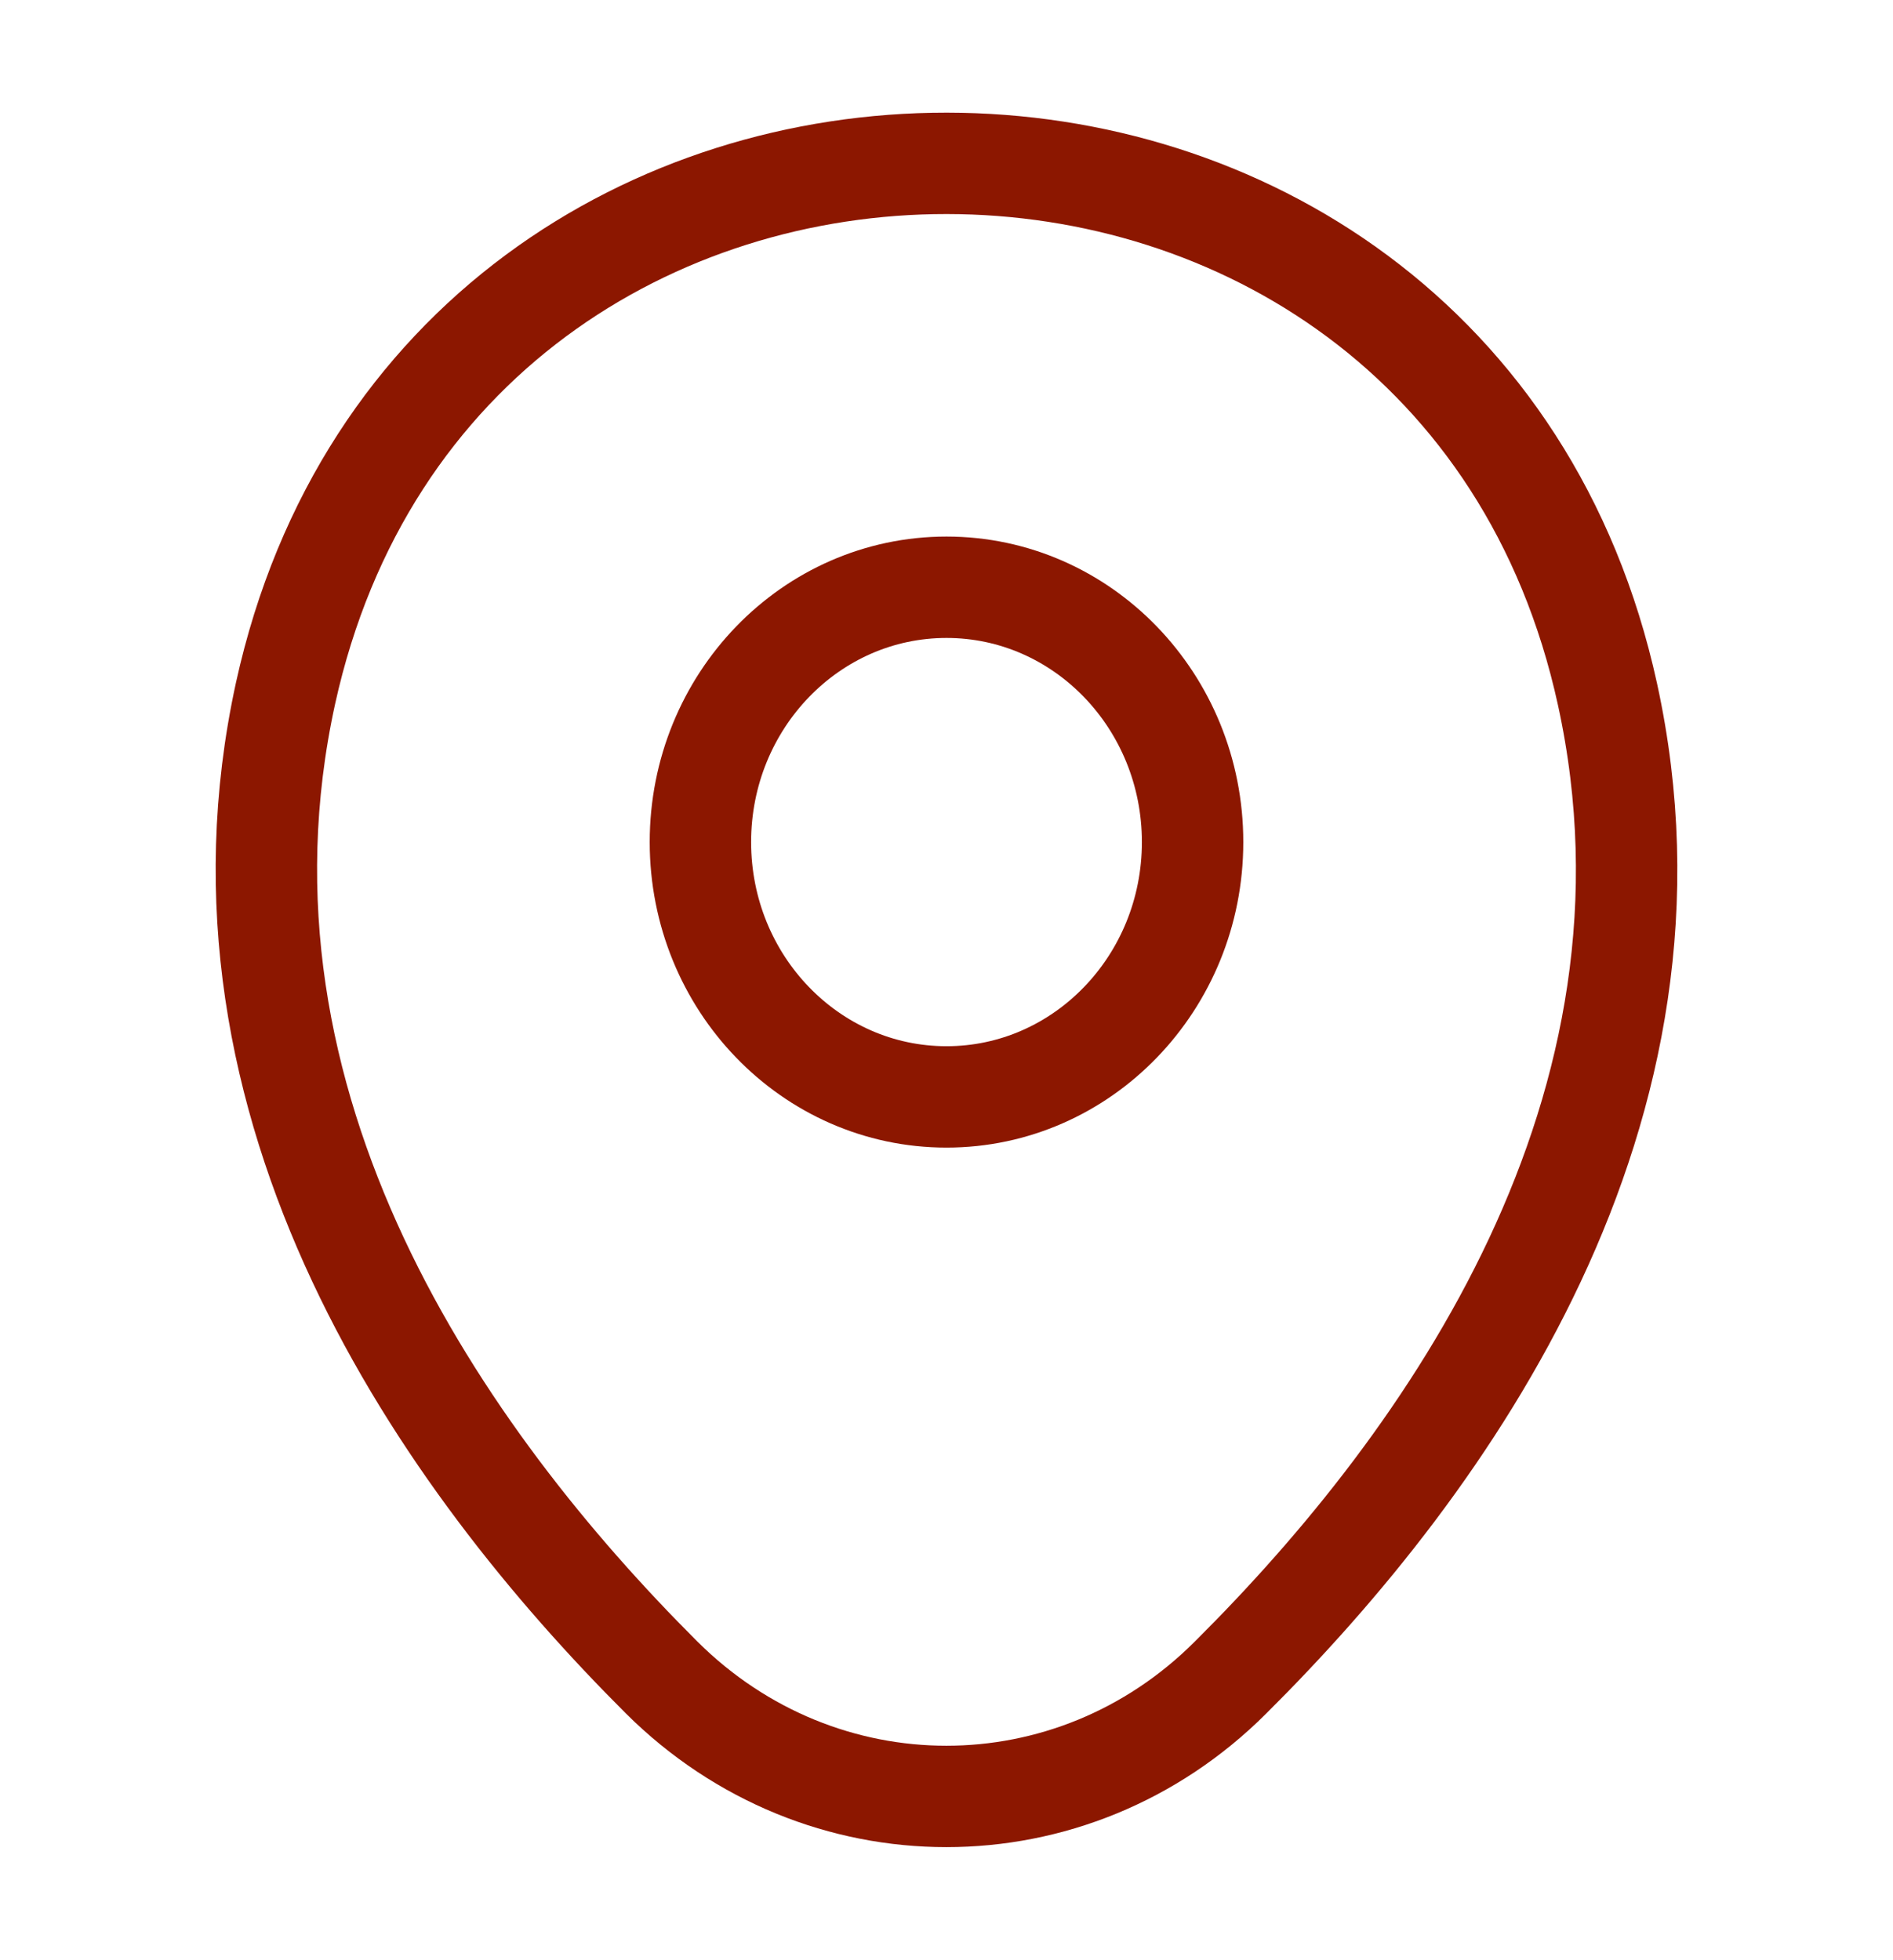 <?xml version="1.0" encoding="UTF-8"?> <svg xmlns="http://www.w3.org/2000/svg" width="28" height="29" viewBox="0 0 28 29" fill="none"> <path d="M14 16.228C16.01 16.228 17.64 14.54 17.64 12.458C17.64 10.376 16.01 8.688 14 8.688C11.99 8.688 10.36 10.376 10.36 12.458C10.36 14.54 11.99 16.228 14 16.228Z" stroke="#8C1700" stroke-width="1.5"></path> <path d="M4.223 10.259C6.522 -0.206 21.49 -0.193 23.777 10.271C25.118 16.409 21.432 21.605 18.2 24.819C15.855 27.163 12.145 27.163 9.788 24.819C6.568 21.605 2.882 16.397 4.223 10.259Z" stroke="#8C1700" stroke-width="1.5"></path> </svg> 